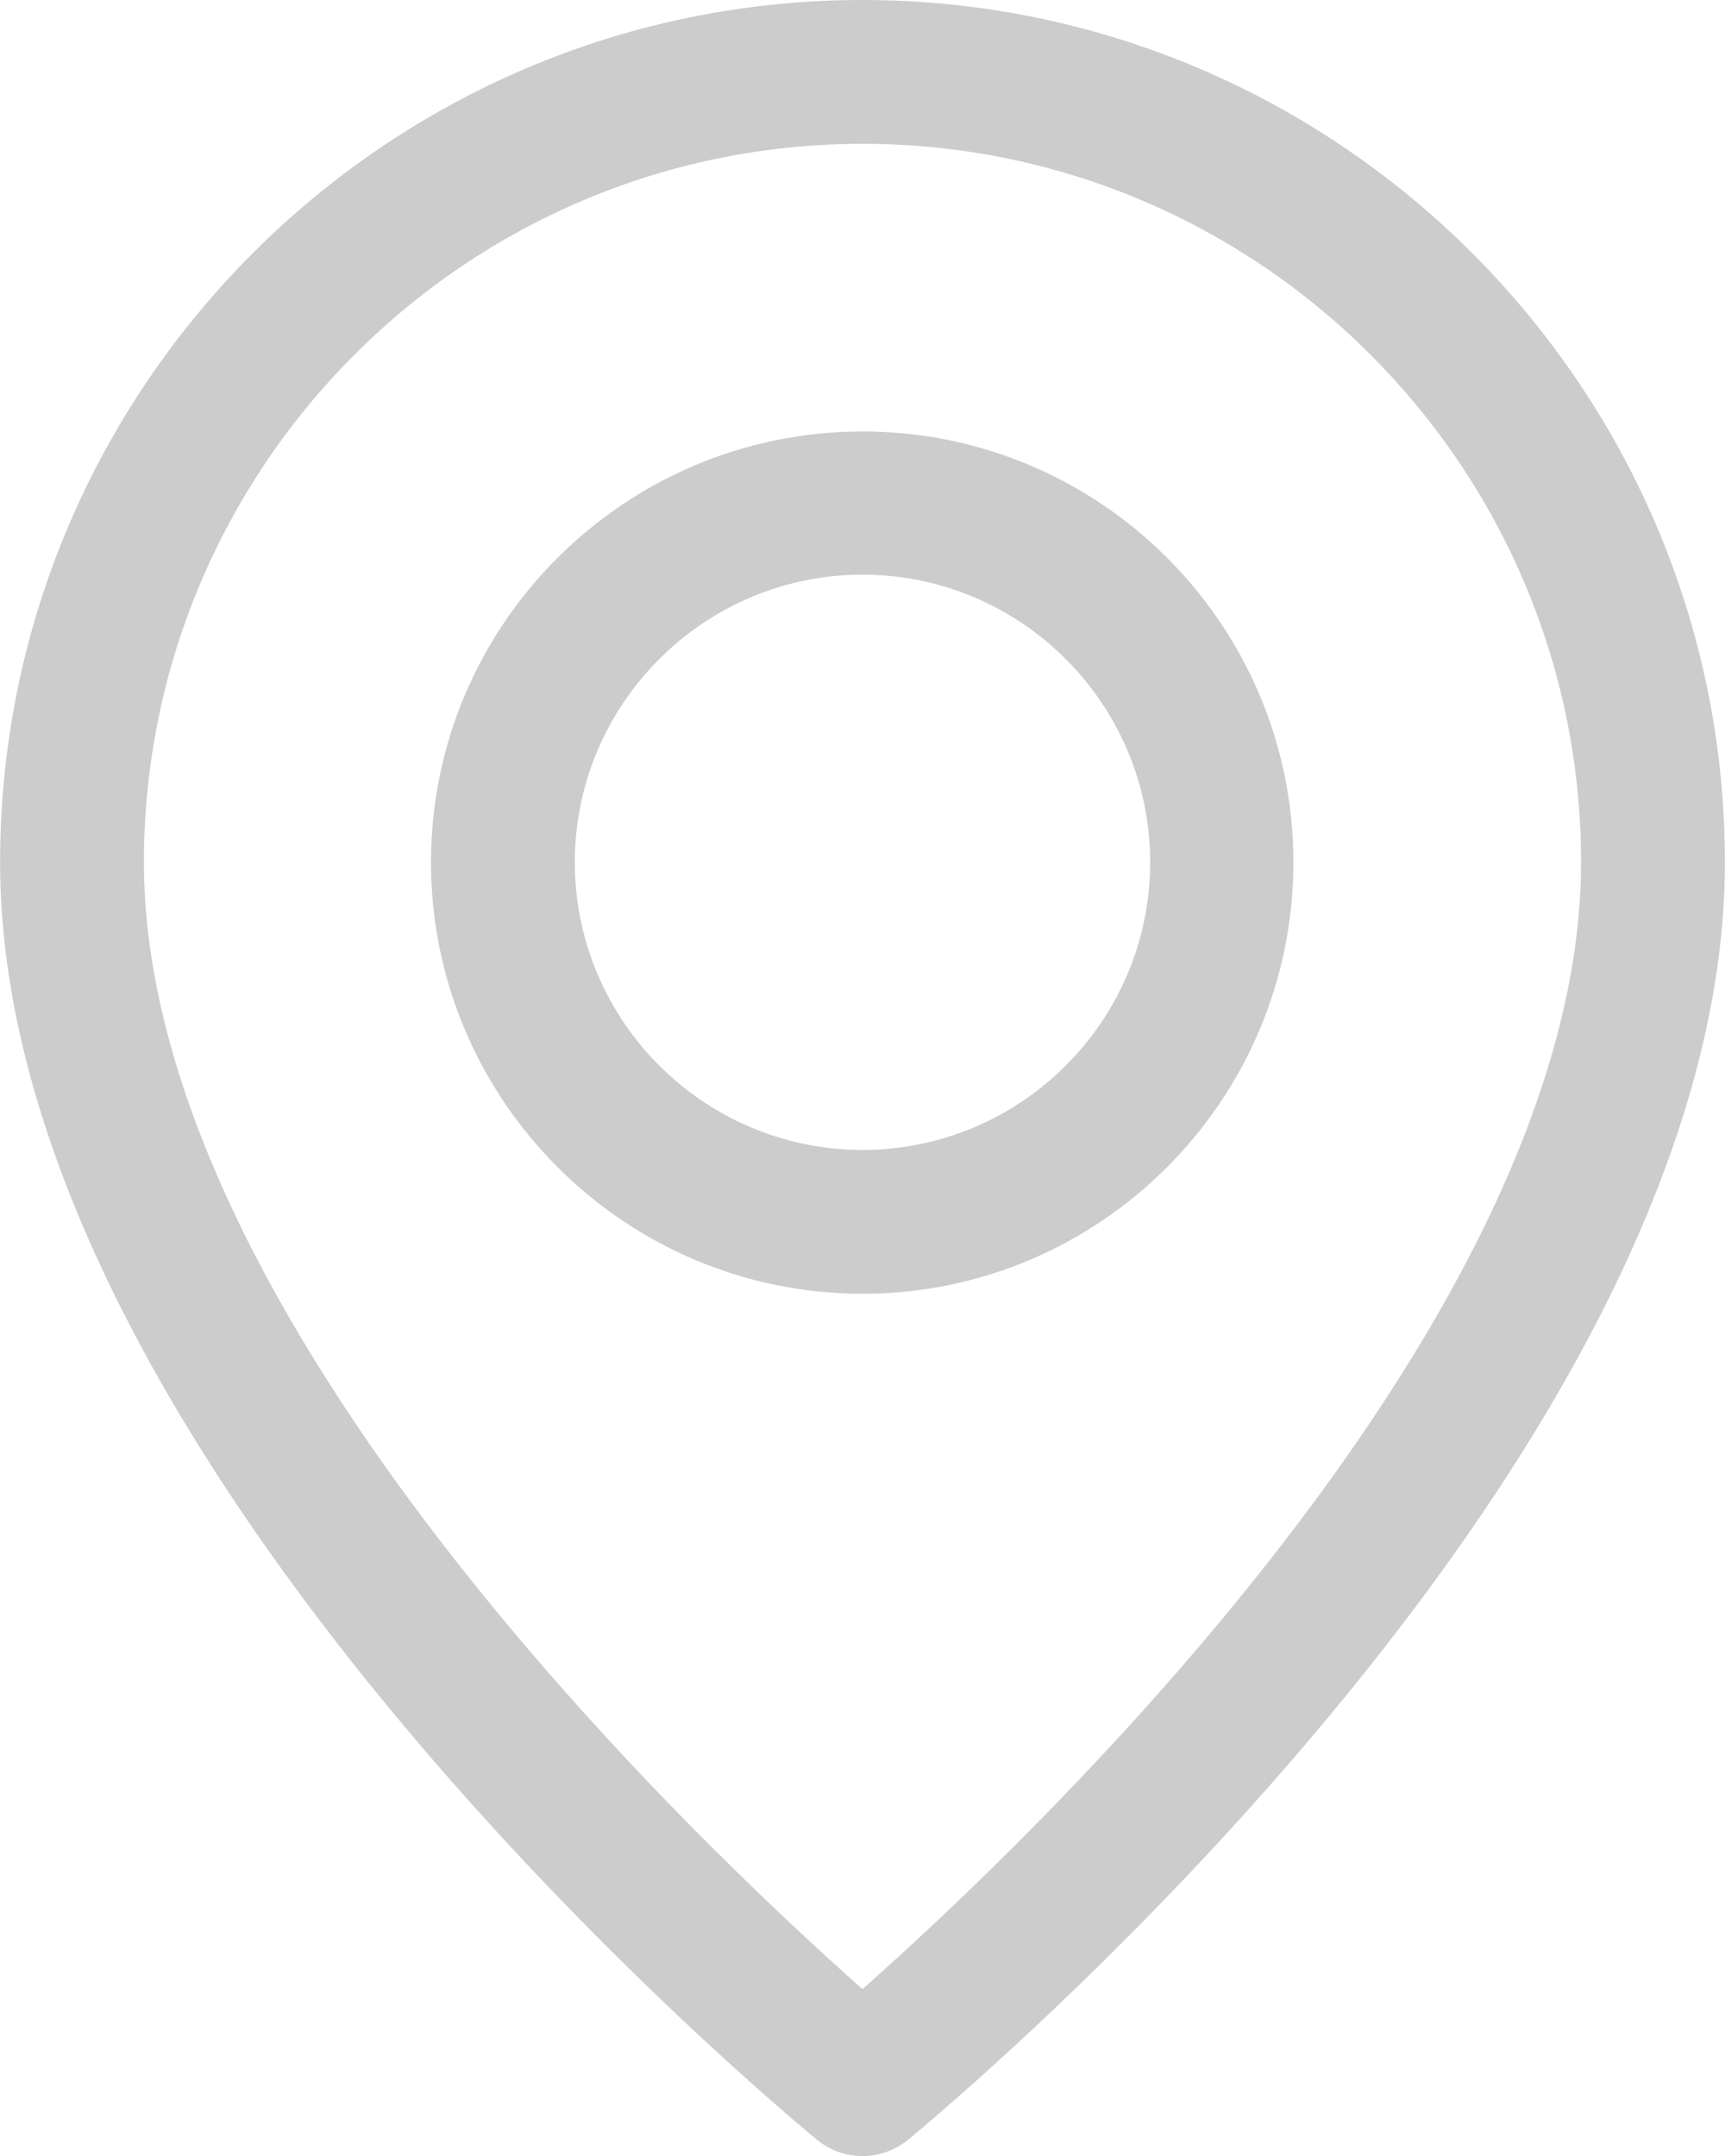 <?xml version="1.0" encoding="UTF-8"?>
<!DOCTYPE svg PUBLIC "-//W3C//DTD SVG 1.1//EN" "http://www.w3.org/Graphics/SVG/1.1/DTD/svg11.dtd">
<!-- Creator: CorelDRAW X8 -->
<svg xmlns="http://www.w3.org/2000/svg" xml:space="preserve" width="52.946mm" height="66.185mm" version="1.1" style="shape-rendering:geometricPrecision; text-rendering:geometricPrecision; image-rendering:optimizeQuality; fill-rule:evenodd; clip-rule:evenodd"
viewBox="0 0 2830 3538"
 xmlns:xlink="http://www.w3.org/1999/xlink">
 <defs>
  <style type="text/css">
   <![CDATA[
    .fil0 {fill:#CCCCCC}
   ]]>
  </style>
 </defs>
 <g id="Layer_x0020_1">
  <g id="_1890053935792">
   <path class="fil0" d="M1415 3538c-27,0 -53,-9 -75,-27 -54,-45 -1340,-1108 -1340,-2096 0,-780 635,-1415 1415,-1415 780,0 1415,635 1415,1415 0,988 -1286,2051 -1340,2096 -22,18 -49,27 -75,27zm0 -3302c-650,0 -1179,529 -1179,1179 0,750 909,1610 1179,1849 270,-239 1179,-1099 1179,-1849 0,-650 -529,-1179 -1179,-1179z"/>
   <path class="fil0" d="M1415 2123c-390,0 -708,-318 -708,-708 0,-390 318,-707 708,-707 390,0 707,317 707,707 0,390 -317,708 -707,708zm0 -1180c-260,0 -472,212 -472,472 0,260 212,472 472,472 260,0 472,-212 472,-472 0,-260 -212,-472 -472,-472z"/>
  </g>
 </g>
</svg>
